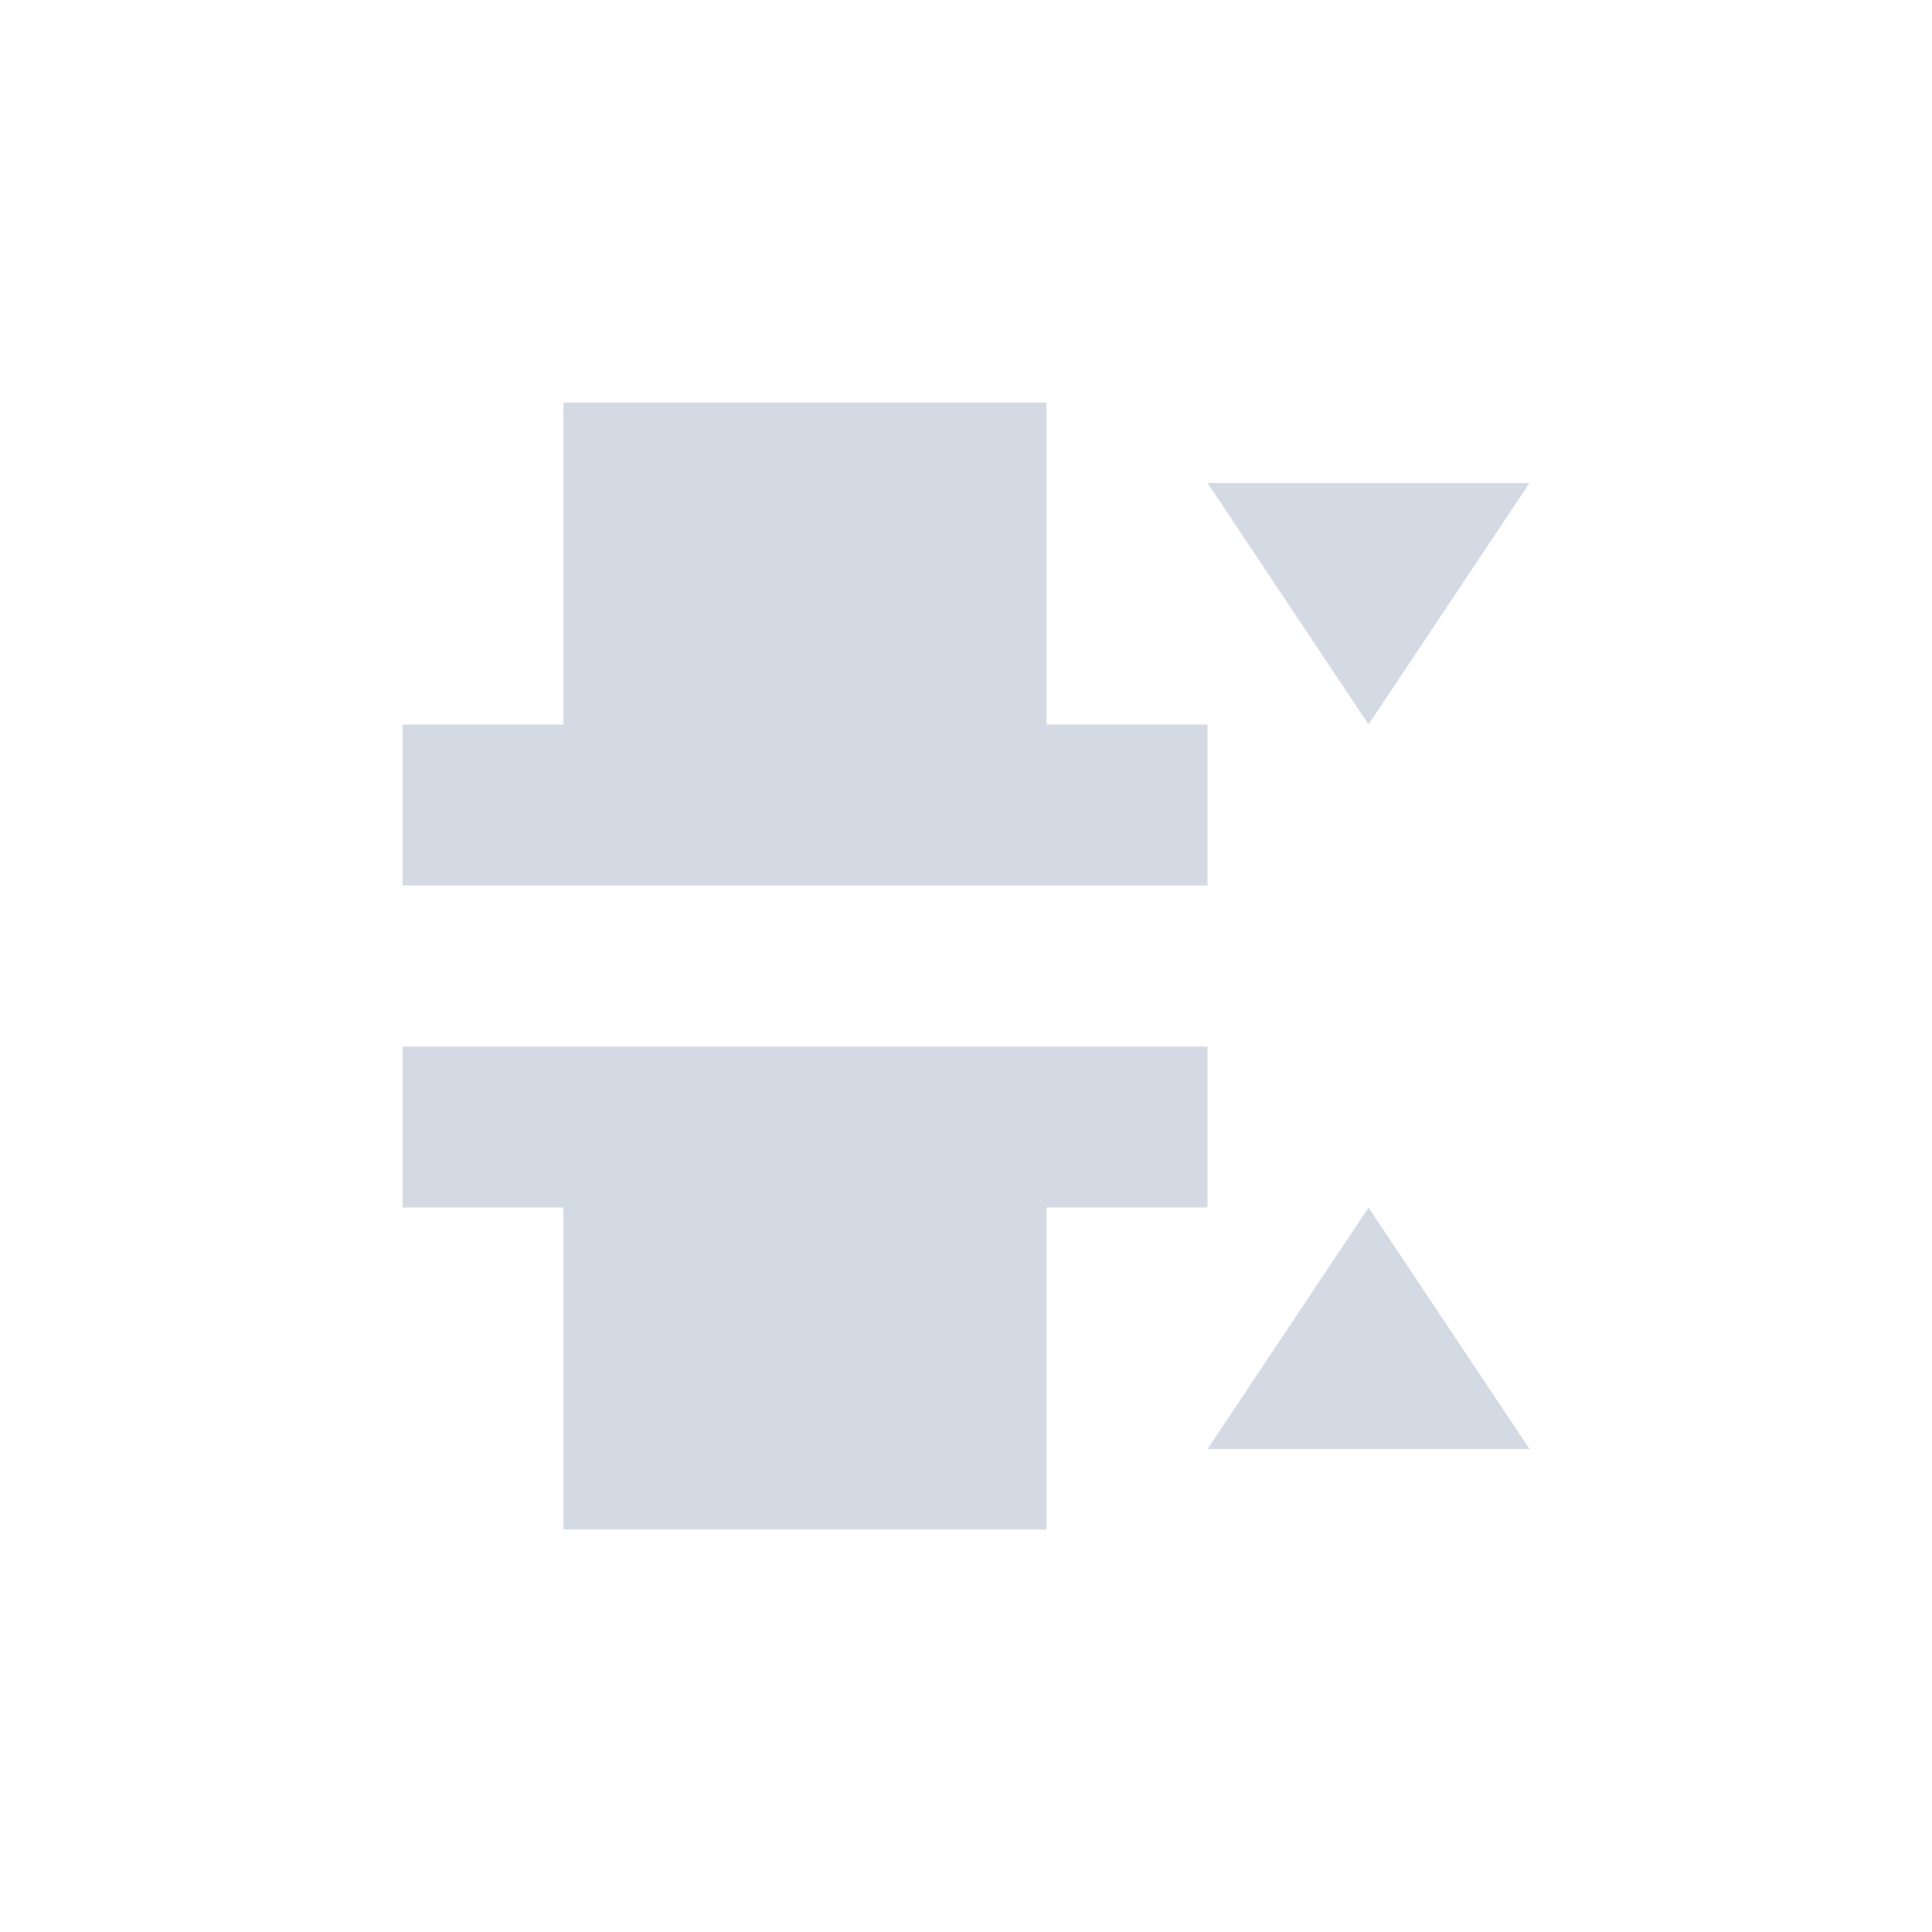 <svg xmlns="http://www.w3.org/2000/svg" width="12pt" height="12pt" version="1.1" viewBox="0 0 12 12">
 <g>
  <path style="fill:rgb(82.745%,85.49%,89.02%)" d="M 3.5 2.5 L 3.5 4.5 L 2.5 4.5 L 2.5 5.5 L 7.5 5.5 L 7.5 4.5 L 6.5 4.5 L 6.5 2.5 Z M 7.5 3 L 8.5 4.5 L 9.5 3 Z M 2.5 6.5 L 2.5 7.5 L 3.5 7.5 L 3.5 9.5 L 6.5 9.5 L 6.5 7.5 L 7.5 7.5 L 7.5 6.5 Z M 8.5 7.5 L 7.5 9 L 9.5 9 Z M 8.5 7.5"/>
 </g>
</svg>
